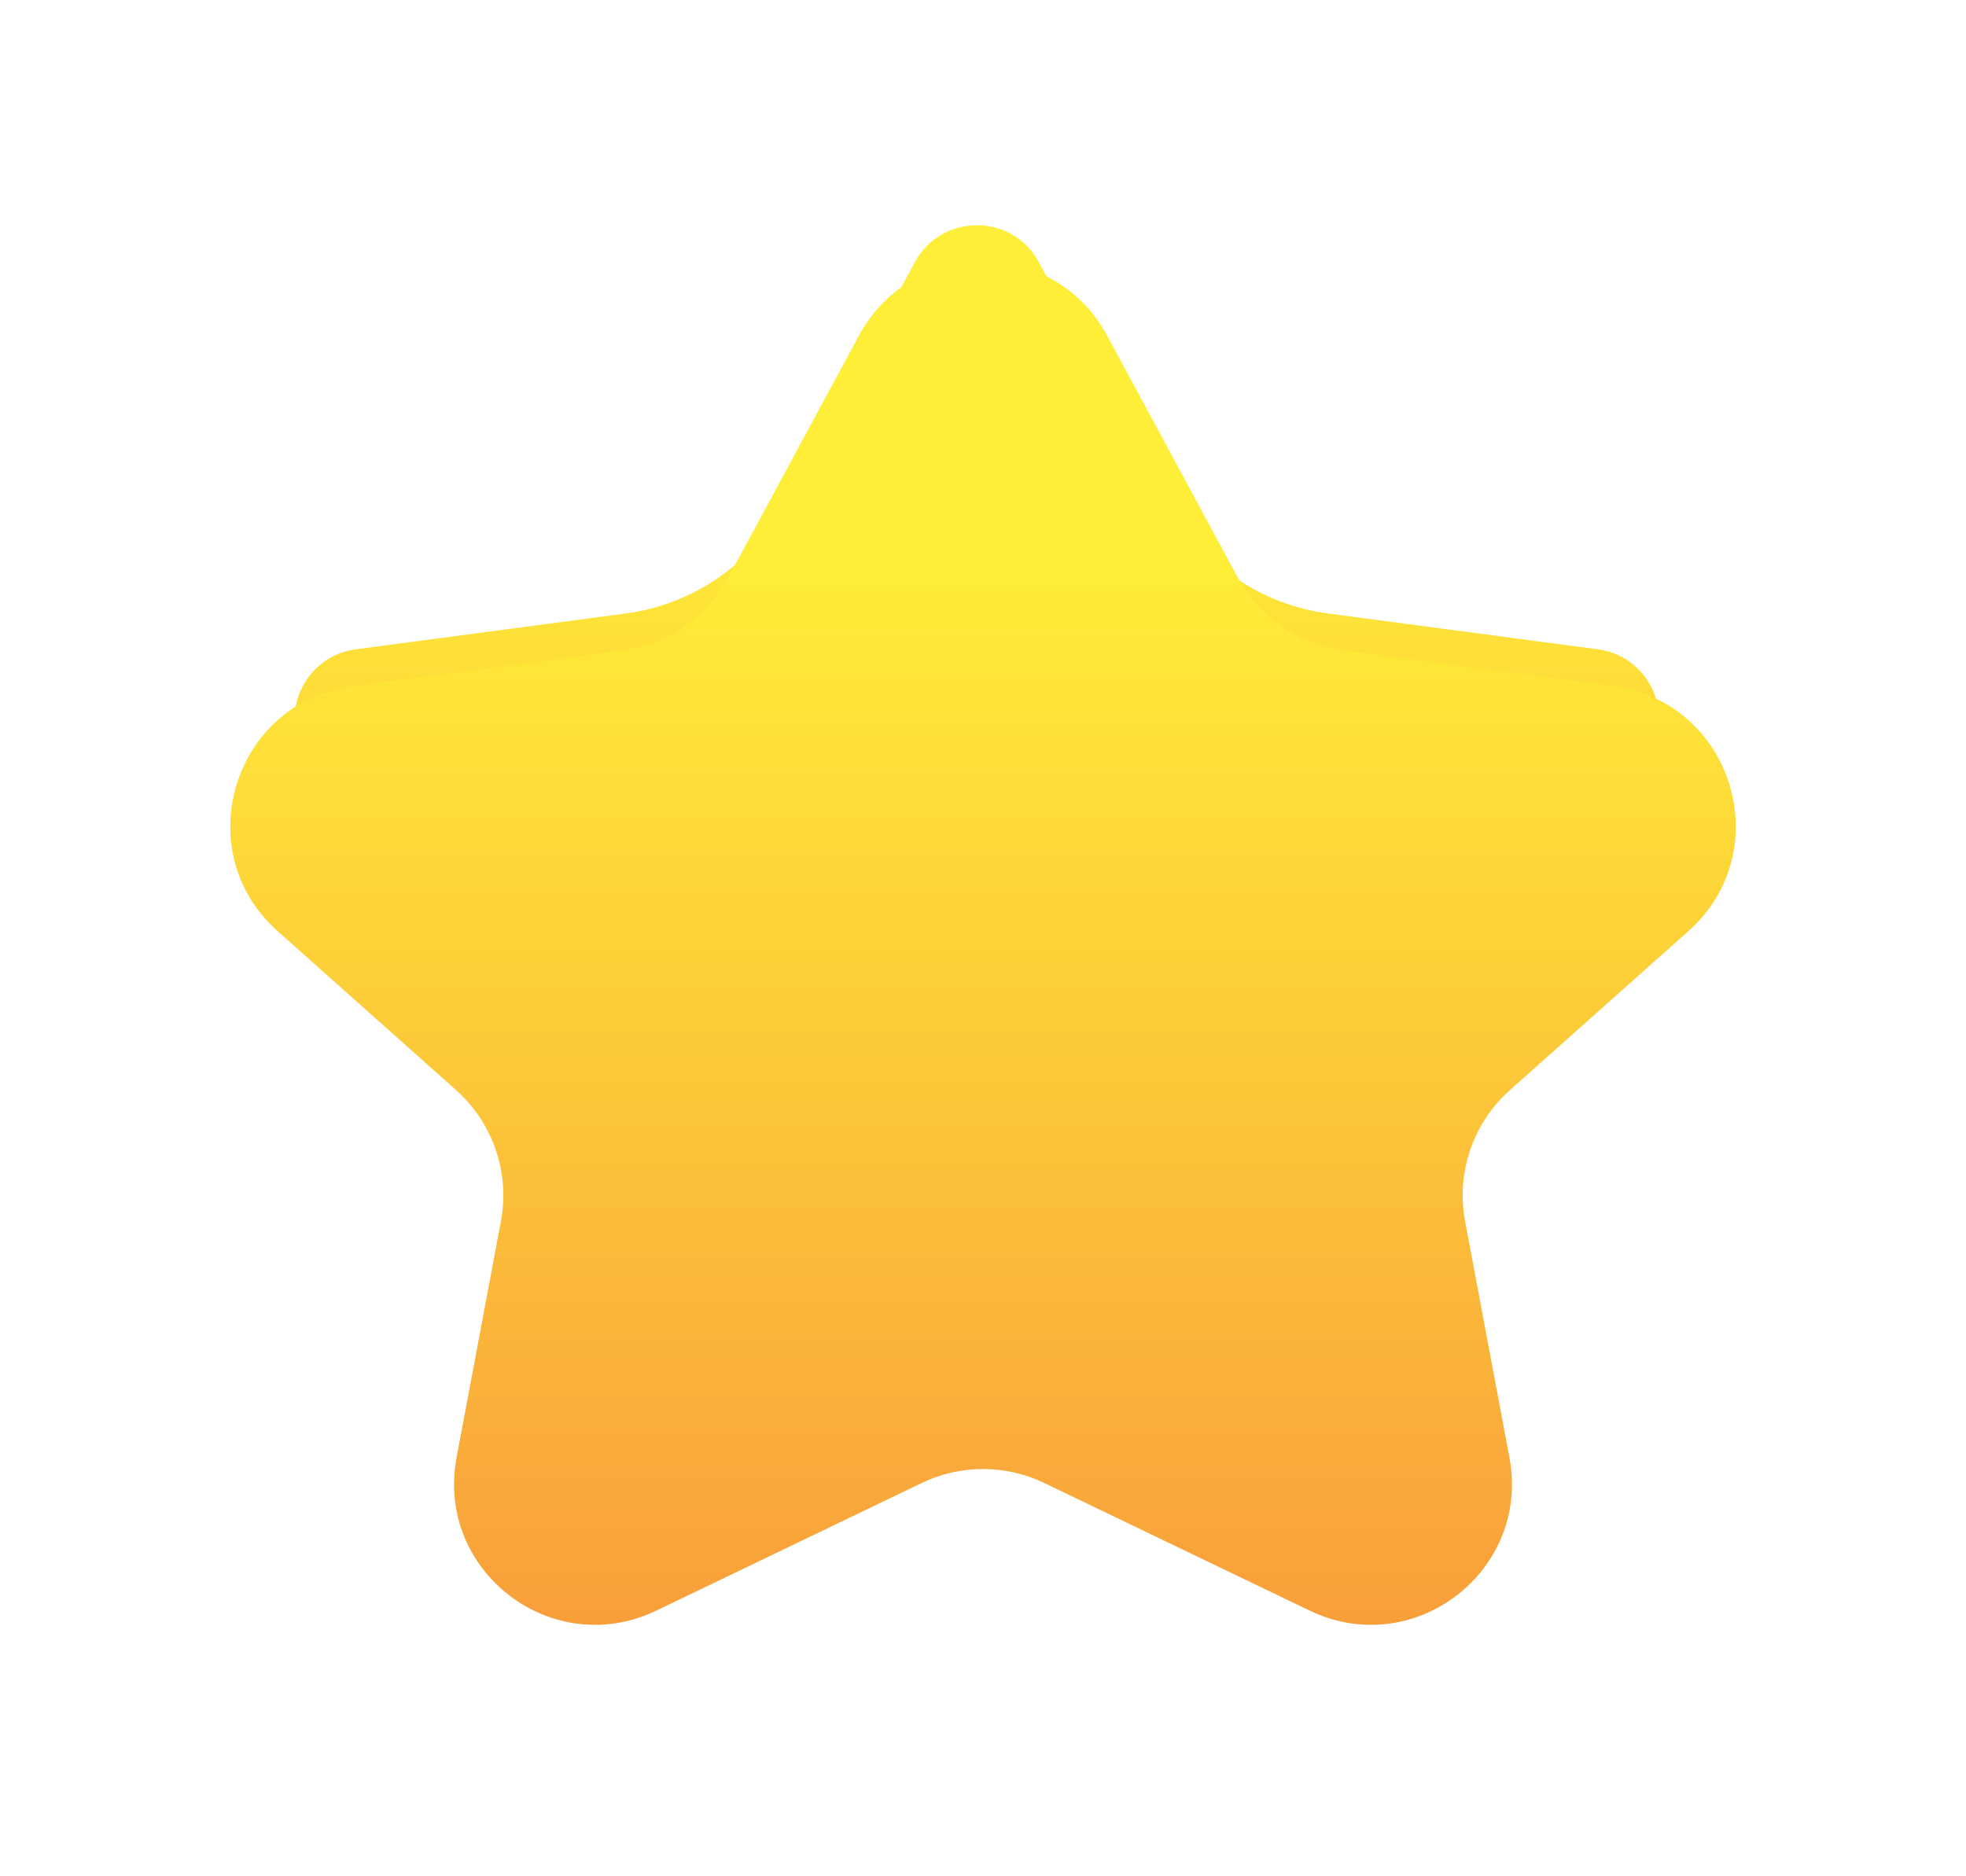 <?xml version="1.0" encoding="utf-8"?>
<svg xmlns="http://www.w3.org/2000/svg" fill="none" height="100%" overflow="visible" preserveAspectRatio="none" style="display: block;" viewBox="0 0 22 21" width="100%">
<g id="star_small">
<g id="Union">
<mask fill="black" height="18" id="path-1-outside-1_0_416" maskUnits="userSpaceOnUse" width="19" x="1.508" y="0.732">
<rect fill="white" height="18" width="19" x="1.508" y="0.732"/>
<path d="M9.543 2.56C10.139 1.456 11.723 1.456 12.319 2.56L13.782 5.269C14.022 5.714 14.461 6.017 14.962 6.084L17.983 6.485C19.013 6.622 19.552 7.641 19.286 8.512C19.449 9.061 19.325 9.695 18.825 10.14L16.827 11.921C16.599 12.123 16.443 12.384 16.362 12.668L16.822 15.12C16.871 15.379 16.854 15.627 16.788 15.853L16.822 16.034C17.06 17.304 15.754 18.306 14.589 17.746L11.615 16.317C11.183 16.11 10.68 16.11 10.248 16.317L7.274 17.746C6.109 18.306 4.802 17.304 5.04 16.034L5.073 15.853C5.007 15.627 4.991 15.379 5.04 15.12L5.499 12.668C5.418 12.384 5.262 12.123 5.035 11.921L3.038 10.14C2.538 9.695 2.411 9.061 2.575 8.512C2.309 7.641 2.85 6.622 3.88 6.485L6.9 6.084C7.401 6.017 7.841 5.714 8.081 5.269L9.543 2.56Z"/>
</mask>
<path d="M9.543 2.56C10.139 1.456 11.723 1.456 12.319 2.56L13.782 5.269C14.022 5.714 14.461 6.017 14.962 6.084L17.983 6.485C19.013 6.622 19.552 7.641 19.286 8.512C19.449 9.061 19.325 9.695 18.825 10.14L16.827 11.921C16.599 12.123 16.443 12.384 16.362 12.668L16.822 15.12C16.871 15.379 16.854 15.627 16.788 15.853L16.822 16.034C17.06 17.304 15.754 18.306 14.589 17.746L11.615 16.317C11.183 16.11 10.68 16.11 10.248 16.317L7.274 17.746C6.109 18.306 4.802 17.304 5.04 16.034L5.073 15.853C5.007 15.627 4.991 15.379 5.04 15.12L5.499 12.668C5.418 12.384 5.262 12.123 5.035 11.921L3.038 10.14C2.538 9.695 2.411 9.061 2.575 8.512C2.309 7.641 2.85 6.622 3.88 6.485L6.9 6.084C7.401 6.017 7.841 5.714 8.081 5.269L9.543 2.56Z" fill="url(#paint0_linear_0_416)"/>
<path d="M9.543 2.56L8.849 2.186L8.848 2.186L9.543 2.56ZM12.319 2.56L11.625 2.935L11.625 2.935L12.319 2.56ZM13.782 5.269L13.088 5.644L13.088 5.644L13.782 5.269ZM14.962 6.084L14.858 6.866L14.858 6.866L14.962 6.084ZM17.983 6.485L18.087 5.703L18.087 5.703L17.983 6.485ZM19.286 8.512L18.531 8.282L18.462 8.51L18.53 8.738L19.286 8.512ZM18.825 10.14L19.35 10.729L19.35 10.729L18.825 10.14ZM16.827 11.921L16.302 11.332L16.302 11.332L16.827 11.921ZM16.362 12.668L15.603 12.452L15.553 12.63L15.587 12.813L16.362 12.668ZM16.822 15.12L17.597 14.975L17.597 14.975L16.822 15.12ZM16.788 15.853L16.03 15.632L15.978 15.814L16.013 16L16.788 15.853ZM16.822 16.034L17.597 15.889L17.597 15.887L16.822 16.034ZM14.589 17.746L14.93 17.035L14.93 17.035L14.589 17.746ZM11.615 16.317L11.273 17.028L11.273 17.028L11.615 16.317ZM10.248 16.317L10.589 17.028L10.589 17.028L10.248 16.317ZM7.274 17.746L6.933 17.035L6.932 17.035L7.274 17.746ZM5.04 16.034L5.815 16.179L5.816 16.177L5.04 16.034ZM5.073 15.853L5.849 15.996L5.883 15.812L5.83 15.633L5.073 15.853ZM5.04 15.12L5.815 15.265L5.815 15.265L5.04 15.12ZM5.499 12.668L6.274 12.813L6.308 12.63L6.257 12.452L5.499 12.668ZM5.035 11.921L4.51 12.509L4.51 12.509L5.035 11.921ZM3.038 10.14L3.563 9.552L3.563 9.552L3.038 10.14ZM2.575 8.512L3.331 8.738L3.399 8.51L3.329 8.282L2.575 8.512ZM3.88 6.485L3.983 7.267L3.983 7.267L3.88 6.485ZM6.9 6.084L6.796 5.302L6.796 5.302L6.9 6.084ZM8.081 5.269L8.775 5.644L8.775 5.644L8.081 5.269ZM9.543 2.56L10.237 2.935C10.535 2.383 11.327 2.383 11.625 2.935L12.319 2.56L13.013 2.186C12.119 0.53 9.743 0.529 8.849 2.186L9.543 2.56ZM12.319 2.56L11.625 2.935L13.088 5.644L13.782 5.269L14.476 4.894L13.013 2.186L12.319 2.56ZM13.782 5.269L13.088 5.644C13.448 6.311 14.105 6.766 14.858 6.866L14.962 6.084L15.066 5.302C14.816 5.269 14.596 5.117 14.476 4.894L13.782 5.269ZM14.962 6.084L14.858 6.866L17.879 7.267L17.983 6.485L18.087 5.703L15.066 5.302L14.962 6.084ZM17.983 6.485L17.879 7.267C18.383 7.334 18.668 7.833 18.531 8.282L19.286 8.512L20.04 8.743C20.435 7.448 19.643 5.91 18.087 5.703L17.983 6.485ZM19.286 8.512L18.53 8.738C18.614 9.021 18.55 9.328 18.3 9.552L18.825 10.14L19.35 10.729C20.099 10.061 20.284 9.1 20.042 8.287L19.286 8.512ZM18.825 10.14L18.3 9.551L16.302 11.332L16.827 11.921L17.352 12.51L19.35 10.729L18.825 10.14ZM16.827 11.921L16.302 11.332C15.957 11.639 15.723 12.032 15.603 12.452L16.362 12.668L17.121 12.884C17.163 12.736 17.242 12.607 17.352 12.509L16.827 11.921ZM16.362 12.668L15.587 12.813L16.047 15.265L16.822 15.12L17.597 14.975L17.137 12.522L16.362 12.668ZM16.822 15.12L16.047 15.265C16.072 15.4 16.063 15.523 16.03 15.632L16.788 15.853L17.545 16.074C17.645 15.732 17.669 15.359 17.597 14.975L16.822 15.12ZM16.788 15.853L16.013 16L16.047 16.181L16.822 16.034L17.597 15.887L17.563 15.707L16.788 15.853ZM16.822 16.034L16.047 16.179C16.166 16.814 15.513 17.315 14.93 17.035L14.589 17.746L14.247 18.457C15.994 19.297 17.954 17.794 17.597 15.889L16.822 16.034ZM14.589 17.746L14.93 17.035L11.957 15.606L11.615 16.317L11.273 17.028L14.247 18.457L14.589 17.746ZM11.615 16.317L11.957 15.606C11.309 15.295 10.554 15.295 9.906 15.606L10.248 16.317L10.589 17.028C10.805 16.924 11.057 16.924 11.273 17.028L11.615 16.317ZM10.248 16.317L9.906 15.606L6.933 17.035L7.274 17.746L7.616 18.457L10.589 17.028L10.248 16.317ZM7.274 17.746L6.932 17.035C6.349 17.315 5.696 16.814 5.815 16.179L5.04 16.034L4.264 15.889C3.907 17.795 5.869 19.297 7.616 18.457L7.274 17.746ZM5.04 16.034L5.816 16.177L5.849 15.996L5.073 15.853L4.297 15.711L4.264 15.891L5.04 16.034ZM5.073 15.853L5.83 15.633C5.799 15.525 5.789 15.402 5.815 15.265L5.04 15.12L4.264 14.975C4.193 15.357 4.215 15.73 4.316 16.074L5.073 15.853ZM5.04 15.12L5.815 15.265L6.274 12.813L5.499 12.668L4.723 12.523L4.264 14.975L5.04 15.12ZM5.499 12.668L6.257 12.452C6.138 12.034 5.906 11.64 5.56 11.332L5.035 11.921L4.51 12.509C4.618 12.606 4.698 12.735 4.74 12.884L5.499 12.668ZM5.035 11.921L5.56 11.332L3.563 9.552L3.038 10.14L2.513 10.729L4.51 12.509L5.035 11.921ZM3.038 10.14L3.563 9.552C3.311 9.327 3.247 9.019 3.331 8.738L2.575 8.512L1.819 8.287C1.576 9.102 1.765 10.062 2.513 10.729L3.038 10.14ZM2.575 8.512L3.329 8.282C3.193 7.835 3.479 7.334 3.983 7.267L3.88 6.485L3.776 5.703C2.22 5.91 1.425 7.447 1.82 8.743L2.575 8.512ZM3.88 6.485L3.983 7.267L7.004 6.866L6.9 6.084L6.796 5.302L3.776 5.703L3.88 6.485ZM6.9 6.084L7.004 6.866C7.756 6.766 8.414 6.312 8.775 5.644L8.081 5.269L7.387 4.895C7.267 5.117 7.047 5.269 6.796 5.302L6.9 6.084ZM8.081 5.269L8.775 5.644L10.237 2.935L9.543 2.56L8.848 2.186L7.387 4.895L8.081 5.269Z" fill="white" mask="url(#path-1-outside-1_0_416)"/>
</g>
<g filter="url(#filter0_d_0_416)" id="Star 1">
<path d="M9.612 2.572C10.208 1.468 11.792 1.468 12.388 2.572L13.85 5.28C14.091 5.725 14.53 6.028 15.031 6.095L18.052 6.496C19.39 6.674 19.901 8.34 18.894 9.238L16.896 11.018C16.483 11.386 16.293 11.943 16.395 12.487L16.891 15.131C17.129 16.401 15.822 17.404 14.657 16.844L11.683 15.414C11.252 15.207 10.748 15.207 10.317 15.414L7.343 16.844C6.178 17.404 4.871 16.401 5.109 15.131L5.605 12.487C5.707 11.943 5.517 11.386 5.104 11.018L3.106 9.238C2.099 8.34 2.611 6.674 3.948 6.496L6.969 6.095C7.47 6.028 7.909 5.725 8.15 5.28L9.612 2.572Z" fill="url(#paint1_linear_0_416)"/>
</g>
</g>
<defs>
<filter color-interpolation-filters="sRGB" filterUnits="userSpaceOnUse" height="16.442" id="filter0_d_0_416" width="16.847" x="2.577" y="1.744">
<feFlood flood-opacity="0" result="BackgroundImageFix"/>
<feColorMatrix in="SourceAlpha" result="hardAlpha" type="matrix" values="0 0 0 0 0 0 0 0 0 0 0 0 0 0 0 0 0 0 127 0"/>
<feOffset dy="1.183"/>
<feComposite in2="hardAlpha" operator="out"/>
<feColorMatrix type="matrix" values="0 0 0 0 1 0 0 0 0 0.392 0 0 0 0 0.2 0 0 0 1 0"/>
<feBlend in2="BackgroundImageFix" mode="normal" result="effect1_dropShadow_0_416"/>
<feBlend in="SourceGraphic" in2="effect1_dropShadow_0_416" mode="normal" result="shape"/>
</filter>
<linearGradient gradientUnits="userSpaceOnUse" id="paint0_linear_0_416" x1="10.931" x2="10.931" y1="0.233" y2="19.87">
<stop offset="0.25" stop-color="#FFEE37"/>
<stop offset="1" stop-color="#F78A3B"/>
</linearGradient>
<linearGradient gradientUnits="userSpaceOnUse" id="paint1_linear_0_416" x1="11" x2="11" y1="0" y2="20.114">
<stop offset="0.25" stop-color="#FFEE37"/>
<stop offset="1" stop-color="#F78A3B"/>
</linearGradient>
</defs>
</svg>